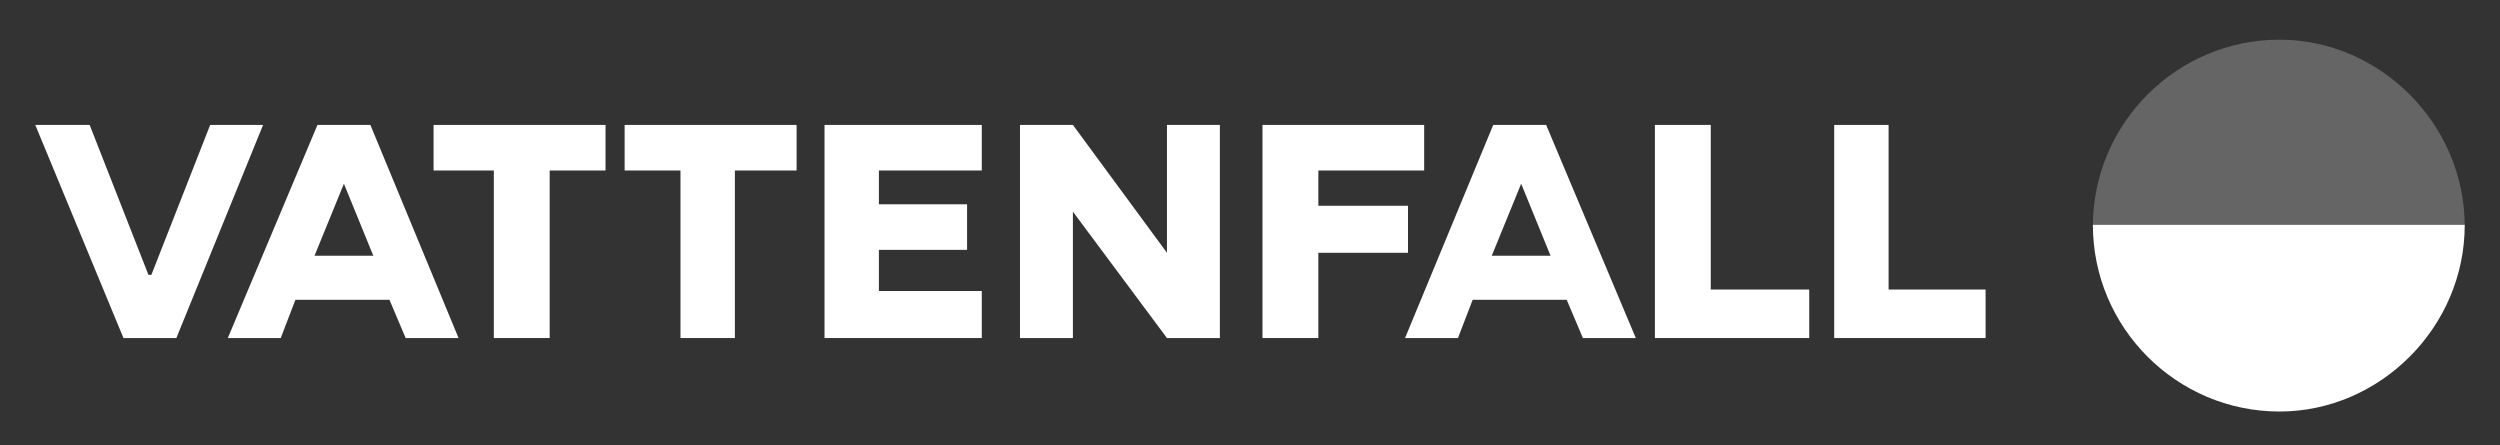 <?xml version="1.0" encoding="utf-8"?>
<!-- Generator: Adobe Illustrator 28.2.0, SVG Export Plug-In . SVG Version: 6.00 Build 0)  -->
<svg version="1.1" id="Lager_1" xmlns="http://www.w3.org/2000/svg" xmlns:xlink="http://www.w3.org/1999/xlink" x="0px" y="0px"
	 viewBox="0 0 170.1 30.3" style="enable-background:new 0 0 170.1 30.3;" xml:space="preserve">
<rect x="0" y="0" width="170.1" height="30.3" fill="#333333" stroke="none"/>
<style type="text/css">
	.st0{fill:#FFFFFF;}
	.st1{opacity:0.5;fill:#999999;enable-background:new    ;}
</style>
<g id="::_Wordmark">
	<polygon class="st0" points="41.2,8.5 29.5,8.5 29.5,11.6 33.6,11.6 33.6,23 37.4,23 37.4,11.6 41.2,11.6 	"/>
	<polygon class="st0" points="42.5,8.5 42.5,11.6 46.3,11.6 46.3,23 50,23 50,11.6 54.2,11.6 54.2,8.5 	"/>
	<polygon class="st0" points="83,23 83,8.5 79.4,8.5 79.4,17.2 73,8.5 69.4,8.5 69.4,23 73,23 73,14.4 79.4,23 	"/>
	<polygon class="st0" points="56.1,23 59.8,23 66.8,23 66.8,19.8 59.8,19.8 59.8,17 65.8,17 65.8,13.9 59.8,13.9 59.8,11.6 
		66.8,11.6 66.8,8.5 56.1,8.5 	"/>
	<polygon class="st0" points="85.9,23 89.7,23 89.7,17.2 95.8,17.2 95.8,14 89.7,14 89.7,11.6 96.9,11.6 96.9,8.5 85.9,8.5 	"/>
	<polygon class="st0" points="14.3,8.5 10.3,18.7 10.1,18.7 6.1,8.5 2.4,8.5 8.4,23 12,23 17.9,8.5 	"/>
	<polygon class="st0" points="124.8,23 135.1,23 135.1,19.7 128.5,19.7 128.5,8.5 124.8,8.5 	"/>
	<polygon class="st0" points="112.6,23 123.1,23 123.1,19.7 116.4,19.7 116.4,8.5 112.6,8.5 	"/>
	<path class="st0" d="M107.7,23h3.6l-6.1-14.5l0,0h-3.6l0,0L95.6,23h3.6l1-2.6h6.4L107.7,23z M101.5,17.4l2-4.9l0,0l2,4.9
		L101.5,17.4z"/>
	<path class="st0" d="M27.6,23h3.6L25.2,8.5l0,0h-3.6l0,0L15.5,23h3.6l1-2.6h6.4L27.6,23z M21.4,17.4l2-4.9l0,0l2,4.9L21.4,17.4z"/>
</g>
<g id="::_Symbol">
	<g>
		<g>
			<path class="st1" d="M155.1,2.7c-7,0-12.7,5.7-12.7,12.7h25.3C167.7,8.4,161.9,2.7,155.1,2.7z"/>
			<path class="st0" d="M155.1,28c-7,0-12.7-5.7-12.7-12.7h25.3C167.7,22.3,161.9,28,155.1,28z"/>
		</g>
	</g>
</g>
</svg>
